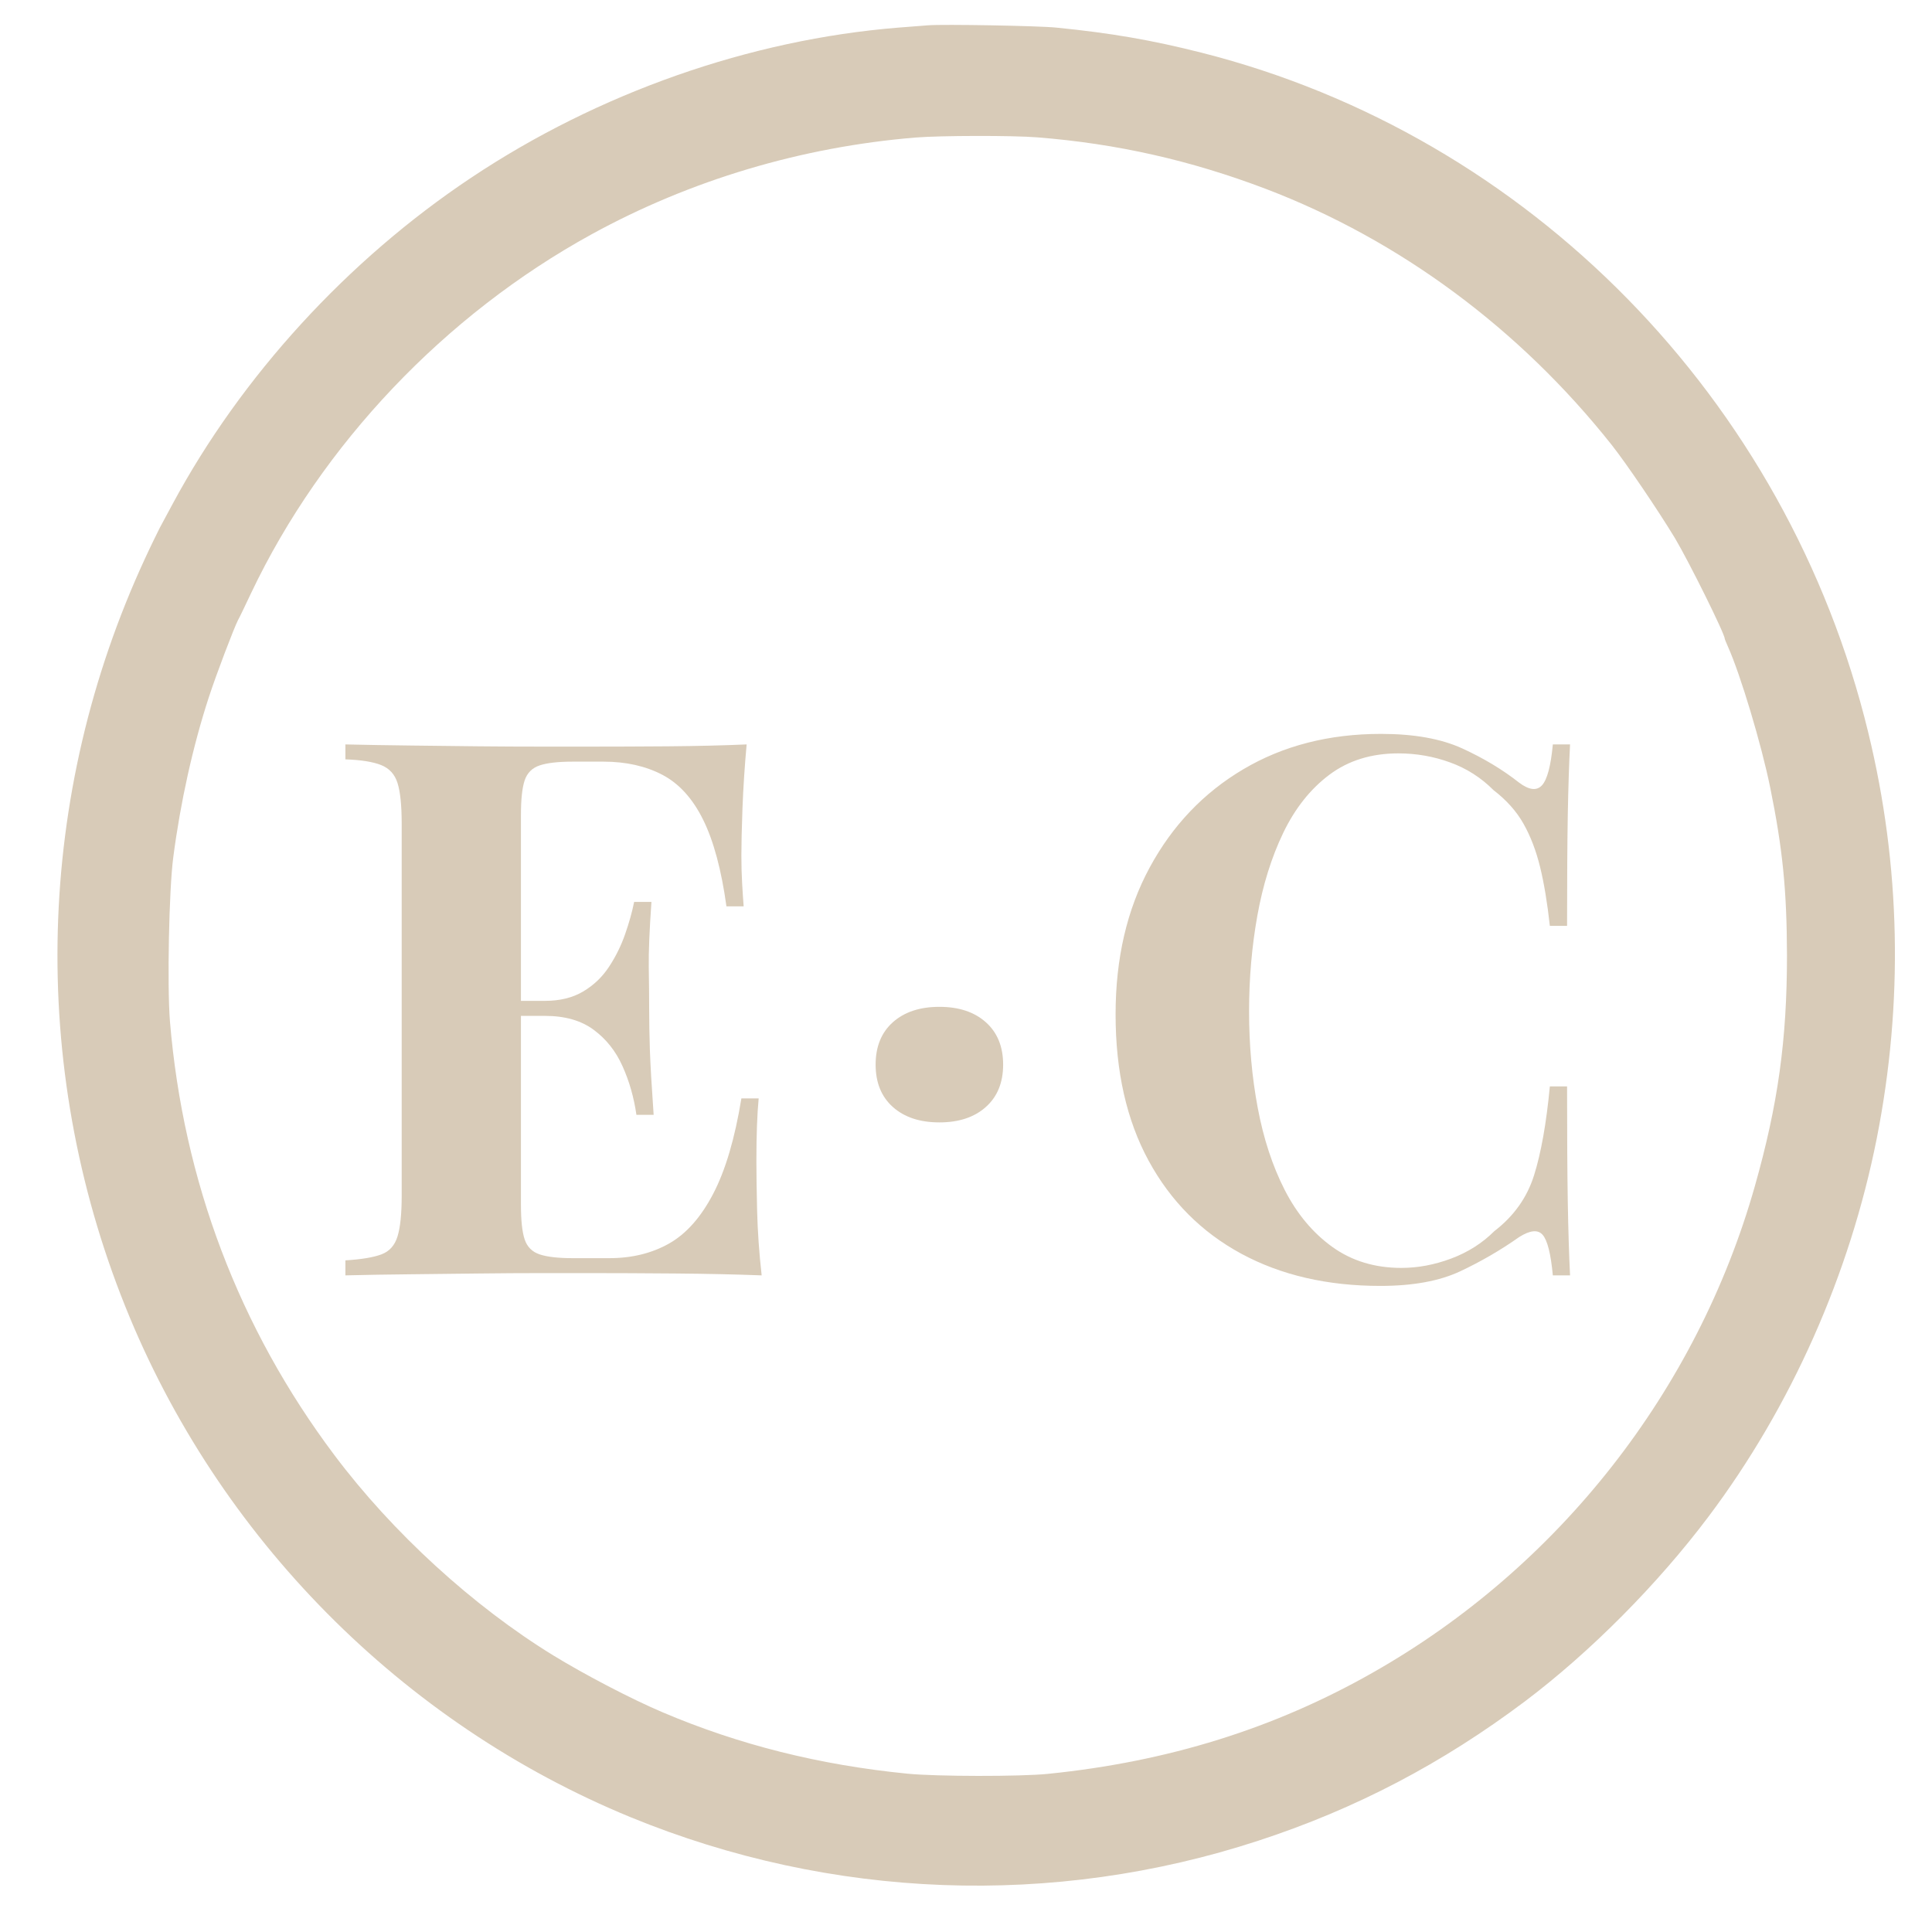 <svg xmlns="http://www.w3.org/2000/svg" version="1.1" xmlns:xlink="http://www.w3.org/1999/xlink" width="512" height="512"><svg xmlns="http://www.w3.org/2000/svg" version="1.1" xmlns:xlink="http://www.w3.org/1999/xlink" width="512" height="512"><svg xmlns="http://www.w3.org/2000/svg" xmlns:xlink="http://www.w3.org/1999/xlink" width="512" zoomAndPan="magnify" viewBox="0 0 384 384" height="512" preserveAspectRatio="xMidYMid meet" version="1.0"><defs><g></g><clipPath id="20ce6e10db"><rect x="0" width="251" y="0" height="201"></rect></clipPath><clipPath id="0644f6d7ff"><path d="M 11 4.715 L 377 4.715 L 377 375 L 11 375 Z M 11 4.715 " clip-rule="nonzero"></path></clipPath></defs><g transform="matrix(1, 0, 0, 1, 63, 91)"><g clip-path="url(#20ce6e10db)"><g fill="#d8cbb8" fill-opacity="1"><g transform="translate(0.589, 162.491)"><g><path d="M 84.812 -105.531 C 84.414 -101.164 84.141 -96.941 83.984 -92.859 C 83.836 -88.785 83.766 -85.656 83.766 -83.469 C 83.766 -81.488 83.816 -79.602 83.922 -77.812 C 84.023 -76.02 84.125 -74.531 84.219 -73.344 L 80.797 -73.344 C 79.797 -80.594 78.254 -86.328 76.172 -90.547 C 74.086 -94.773 71.379 -97.758 68.047 -99.5 C 64.711 -101.238 60.812 -102.109 56.344 -102.109 L 50.234 -102.109 C 47.348 -102.109 45.16 -101.859 43.672 -101.359 C 42.18 -100.859 41.188 -99.863 40.688 -98.375 C 40.195 -96.883 39.953 -94.602 39.953 -91.531 L 39.953 -14.016 C 39.953 -10.93 40.195 -8.645 40.688 -7.156 C 41.188 -5.664 42.18 -4.672 43.672 -4.172 C 45.16 -3.672 47.348 -3.422 50.234 -3.422 L 57.531 -3.422 C 62.008 -3.422 65.961 -4.391 69.391 -6.328 C 72.816 -8.266 75.742 -11.566 78.172 -16.234 C 80.609 -20.91 82.473 -27.223 83.766 -35.172 L 87.203 -35.172 C 86.898 -31.992 86.75 -27.82 86.75 -22.656 C 86.75 -20.375 86.797 -17.145 86.891 -12.969 C 86.992 -8.789 87.297 -4.469 87.797 0 C 82.734 -0.195 77.02 -0.32 70.656 -0.375 C 64.289 -0.426 58.625 -0.453 53.656 -0.453 C 51.176 -0.453 48 -0.453 44.125 -0.453 C 40.25 -0.453 36.07 -0.426 31.594 -0.375 C 27.125 -0.32 22.602 -0.27 18.031 -0.219 C 13.457 -0.176 9.133 -0.102 5.062 0 L 5.062 -2.984 C 8.25 -3.18 10.633 -3.578 12.219 -4.172 C 13.812 -4.766 14.879 -5.957 15.422 -7.75 C 15.973 -9.539 16.25 -12.223 16.25 -15.797 L 16.25 -89.734 C 16.25 -93.41 15.973 -96.117 15.422 -97.859 C 14.879 -99.598 13.785 -100.789 12.141 -101.438 C 10.504 -102.082 8.145 -102.457 5.062 -102.562 L 5.062 -105.531 C 9.133 -105.438 13.457 -105.363 18.031 -105.312 C 22.602 -105.258 27.125 -105.207 31.594 -105.156 C 36.07 -105.113 40.25 -105.094 44.125 -105.094 C 48 -105.094 51.176 -105.094 53.656 -105.094 C 58.227 -105.094 63.422 -105.113 69.234 -105.156 C 75.047 -105.207 80.238 -105.332 84.812 -105.531 Z M 61.562 -54.562 C 61.562 -54.562 61.562 -54.062 61.562 -53.062 C 61.562 -52.07 61.562 -51.578 61.562 -51.578 L 35.484 -51.578 C 35.484 -51.578 35.484 -52.07 35.484 -53.062 C 35.484 -54.062 35.484 -54.562 35.484 -54.562 Z M 65.891 -74.234 C 65.492 -68.566 65.316 -64.242 65.359 -61.266 C 65.41 -58.285 65.438 -55.551 65.438 -53.062 C 65.438 -50.582 65.484 -47.848 65.578 -44.859 C 65.68 -41.879 65.93 -37.562 66.328 -31.906 L 62.906 -31.906 C 62.406 -35.375 61.484 -38.598 60.141 -41.578 C 58.805 -44.566 56.895 -46.977 54.406 -48.812 C 51.926 -50.656 48.695 -51.578 44.719 -51.578 L 44.719 -54.562 C 47.695 -54.562 50.227 -55.18 52.312 -56.422 C 54.406 -57.66 56.117 -59.297 57.453 -61.328 C 58.797 -63.367 59.863 -65.531 60.656 -67.812 C 61.457 -70.102 62.055 -72.242 62.453 -74.234 Z M 65.891 -74.234 "></path></g></g></g><g fill="#d8cbb8" fill-opacity="1"><g transform="translate(81.676, 162.491)"><g></g></g></g><g fill="#d8cbb8" fill-opacity="1"><g transform="translate(102.99, 162.491)"><g><path d="M 20.719 -53.375 C 24.594 -53.375 27.672 -52.352 29.953 -50.312 C 32.242 -48.27 33.391 -45.461 33.391 -41.891 C 33.391 -38.316 32.242 -35.508 29.953 -33.469 C 27.672 -31.426 24.594 -30.406 20.719 -30.406 C 16.844 -30.406 13.758 -31.426 11.469 -33.469 C 9.188 -35.508 8.047 -38.316 8.047 -41.891 C 8.047 -45.461 9.188 -48.27 11.469 -50.312 C 13.758 -52.352 16.844 -53.375 20.719 -53.375 Z M 20.719 -53.375 "></path></g></g></g><g fill="#d8cbb8" fill-opacity="1"><g transform="translate(131.012, 162.491)"><g></g></g></g><g fill="#d8cbb8" fill-opacity="1"><g transform="translate(152.326, 162.491)"><g><path d="M 59.172 -107.625 C 65.734 -107.625 71.125 -106.656 75.344 -104.719 C 79.57 -102.781 83.328 -100.52 86.609 -97.938 C 88.598 -96.445 90.113 -96.27 91.156 -97.406 C 92.195 -98.551 92.914 -101.258 93.312 -105.531 L 96.734 -105.531 C 96.535 -101.656 96.383 -96.957 96.281 -91.438 C 96.188 -85.926 96.141 -78.602 96.141 -69.469 L 92.719 -69.469 C 92.219 -74.031 91.57 -77.926 90.781 -81.156 C 89.988 -84.395 88.895 -87.254 87.5 -89.734 C 86.102 -92.223 84.113 -94.457 81.531 -96.438 C 79.051 -98.926 76.172 -100.766 72.891 -101.953 C 69.609 -103.148 66.18 -103.75 62.609 -103.75 C 57.242 -103.75 52.672 -102.332 48.891 -99.5 C 45.117 -96.664 42.062 -92.812 39.719 -87.938 C 37.383 -83.07 35.672 -77.582 34.578 -71.469 C 33.484 -65.363 32.938 -59.031 32.938 -52.469 C 32.938 -45.812 33.508 -39.426 34.656 -33.312 C 35.801 -27.195 37.586 -21.754 40.016 -16.984 C 42.453 -12.223 45.609 -8.445 49.484 -5.656 C 53.359 -2.875 57.93 -1.484 63.203 -1.484 C 66.484 -1.484 69.785 -2.102 73.109 -3.344 C 76.441 -4.594 79.301 -6.41 81.688 -8.797 C 85.562 -11.773 88.191 -15.473 89.578 -19.891 C 90.973 -24.316 92.02 -30.207 92.719 -37.562 L 96.141 -37.562 C 96.141 -28.125 96.188 -20.5 96.281 -14.688 C 96.383 -8.875 96.535 -3.977 96.734 0 L 93.312 0 C 92.914 -4.27 92.242 -6.953 91.297 -8.047 C 90.359 -9.141 88.797 -8.992 86.609 -7.609 C 82.93 -5.016 79.031 -2.75 74.906 -0.812 C 70.781 1.125 65.488 2.094 59.031 2.094 C 48.5 2.094 39.281 -0.039 31.375 -4.312 C 23.477 -8.594 17.344 -14.754 12.969 -22.797 C 8.594 -30.848 6.406 -40.539 6.406 -51.875 C 6.406 -63 8.664 -72.734 13.188 -81.078 C 17.707 -89.43 23.914 -95.941 31.812 -100.609 C 39.719 -105.285 48.836 -107.625 59.172 -107.625 Z M 59.172 -107.625 "></path></g></g></g></g></g><g clip-path="url(#0644f6d7ff)"><path fill="#d8cbb8" d="M 184.512 5.027 C 183.688 5.094 181.008 5.289 178.562 5.488 C 149.086 7.867 118.945 18.445 93.629 35.332 C 69.039 51.723 47.957 74.793 34.305 100.172 C 33.445 101.793 32.289 103.941 31.762 104.898 C 31.266 105.891 29.91 108.633 28.82 111.012 C 7.074 157.977 5.652 211.715 24.887 259.633 C 43.297 305.539 79.914 342.52 125.355 361.191 C 165.246 377.551 209.301 379.203 250.113 365.852 C 269.516 359.508 286.633 350.52 303.094 338.156 C 316.113 328.344 329.496 314.859 339.578 301.441 C 356.004 279.594 367.668 253.289 373.023 226.254 C 378.344 199.352 377.781 172.055 371.336 145.617 C 355.242 79.32 303.918 26.969 238.844 10.48 C 228.93 7.969 220.898 6.578 209.961 5.488 C 206.523 5.125 187.387 4.793 184.512 5.027 Z M 206.191 27.301 C 222.023 28.559 236.633 31.863 251.602 37.547 C 278.207 47.691 302.066 65.375 320.344 88.441 C 323.316 92.207 329.562 101.43 332.902 106.949 C 335.68 111.609 342.816 125.984 342.816 126.977 C 342.816 127.074 343.113 127.77 343.445 128.531 C 345.922 134.047 350.086 147.895 351.84 156.523 C 354.316 168.684 355.145 176.914 355.176 189.902 C 355.176 206.691 353.391 219.512 348.797 235.738 C 337.266 276.457 309.77 311.488 272.918 332.406 C 253.355 343.543 232.137 350.156 208.309 352.566 C 202.922 353.129 185.969 353.098 180.383 352.535 C 162.934 350.816 146.836 346.785 131.637 340.305 C 125.555 337.727 116.301 332.902 109.988 329.035 C 93.992 319.223 77.996 304.582 66.461 289.211 C 47.527 263.996 36.422 234.75 33.777 202.988 C 33.215 195.949 33.578 176.914 34.438 170.402 C 35.859 159.465 38.34 148.293 41.477 138.676 C 42.965 134.082 46.535 124.73 47.328 123.207 C 47.527 122.91 48.684 120.465 49.938 117.82 C 63.984 88.309 88.441 62.562 117.59 46.566 C 137.219 35.793 159.363 29.184 182.035 27.332 C 186.891 26.938 201.301 26.902 206.191 27.301 Z M 206.191 27.301 " fill-opacity="1" fill-rule="nonzero"></path></g></svg></svg><style>@media (prefers-color-scheme: light) { :root { filter: none; } }
@media (prefers-color-scheme: dark) { :root { filter: none; } }
</style></svg>